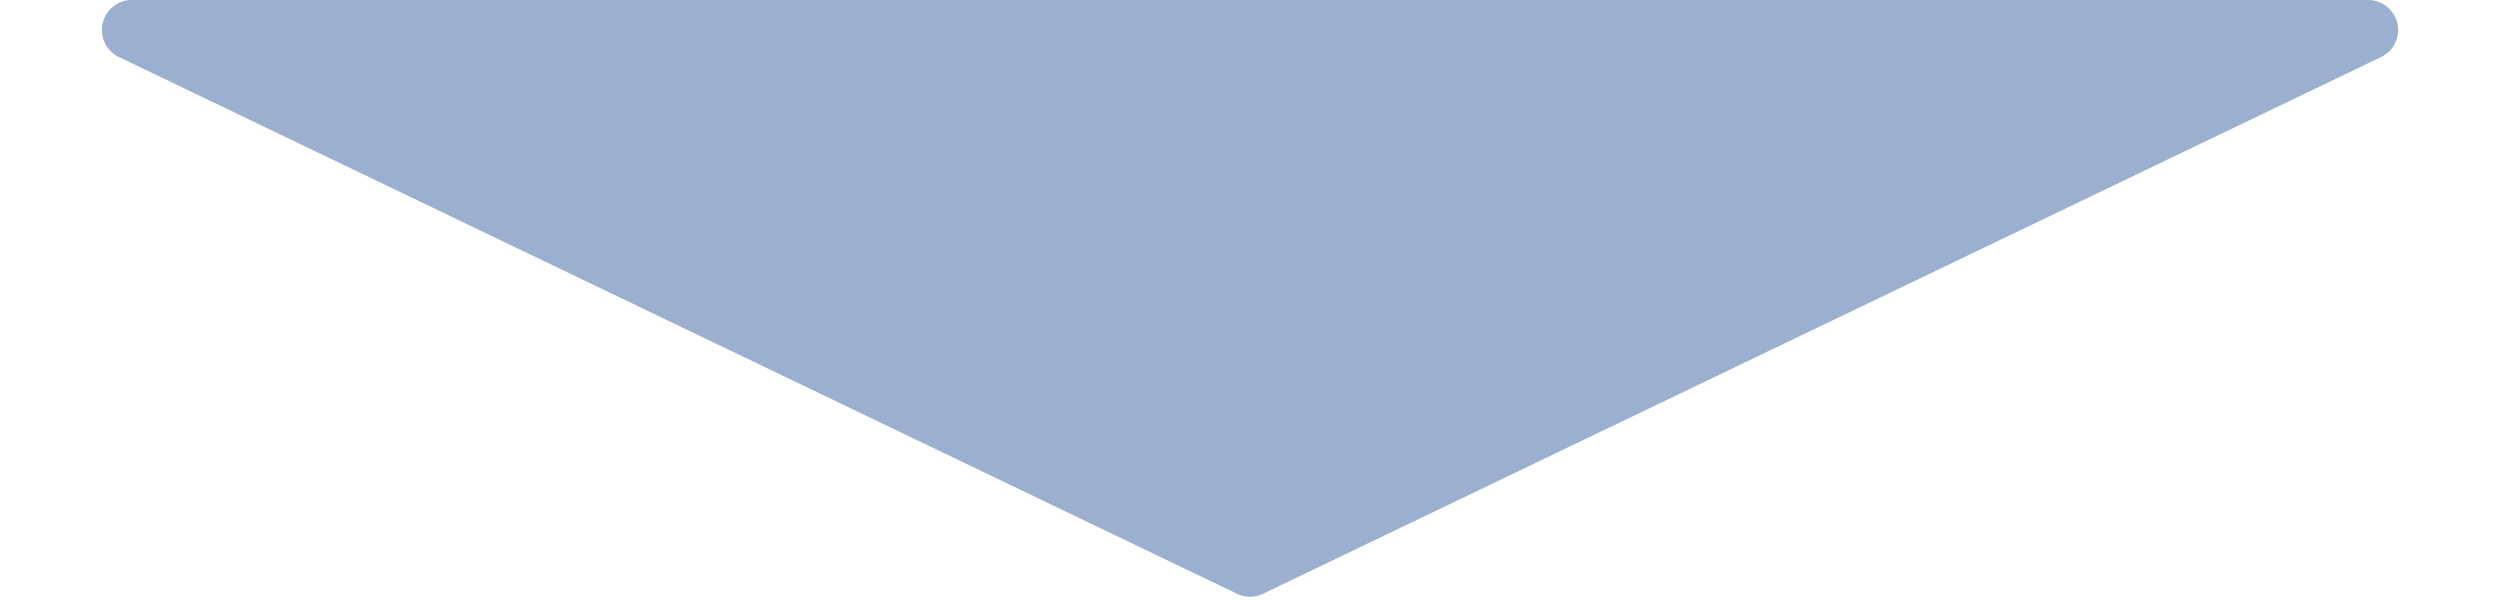 <svg xmlns="http://www.w3.org/2000/svg" width="250" height="60" viewBox="0 0 250 60">
  <path id="多角形_19" data-name="多角形 19" d="M123.7.623a3,3,0,0,1,2.6,0L238.115,54.3a3,3,0,0,1-1.3,5.7H13.183a3,3,0,0,1-1.3-5.7Z" transform="translate(250 60) rotate(180)" fill="#9bafd1"/>
</svg>
